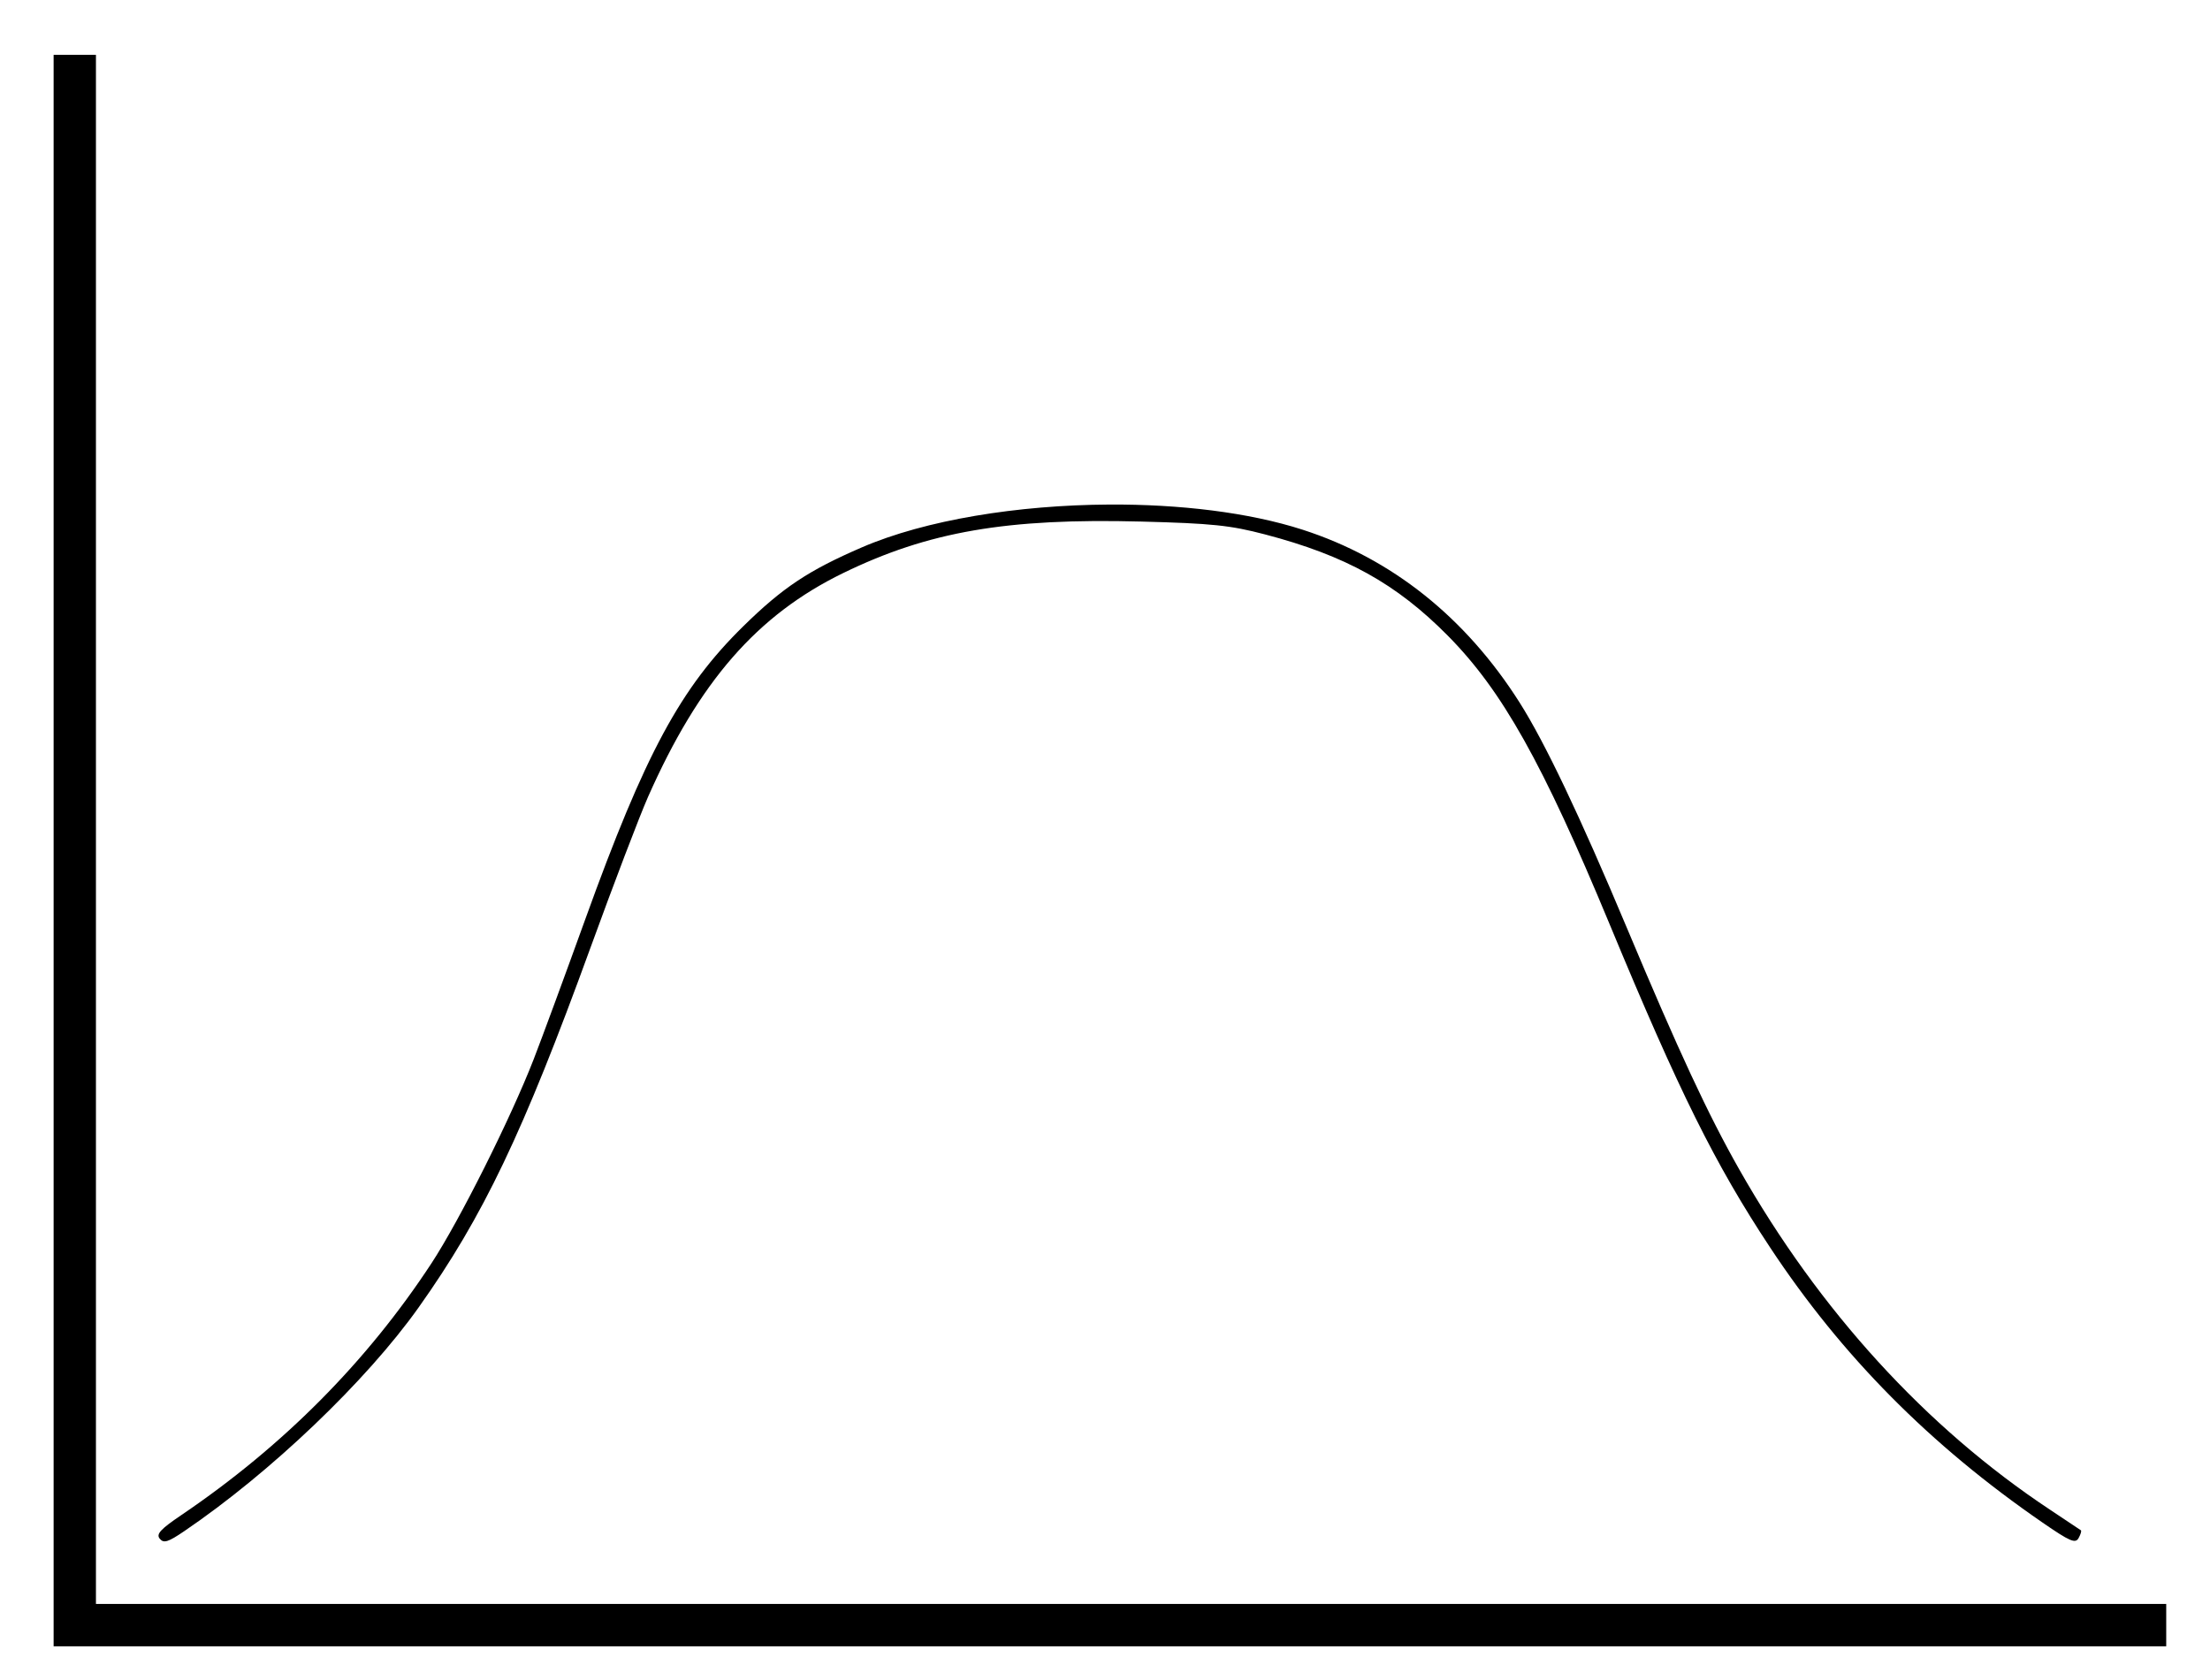 <?xml version="1.0"?>
<!-- Created with Inkscape (http://www.inkscape.org/) -->
<svg xmlns:rdf="http://www.w3.org/1999/02/22-rdf-syntax-ns#" xmlns="http://www.w3.org/2000/svg" height="770.04" viewBox="0 0 1012.5 770.043" width="1012.5" version="1.1" xmlns:cc="http://creativecommons.org/ns#" xmlns:dc="http://purl.org/dc/elements/1.1/">
 <path style="fill:#000000" d="m24.564 25.145v364.65 364.66h483.94 483.94v-9.699-9.697h-474.25-474.24v-354.96-354.96h-9.699-9.697zm483.48 206.08c-41.523.234-83.927 6.974-113.27 19.658-24.412 10.554-36.186 18.394-54.242 36.117-28.795 28.264-45.004 58.338-72.441 134.41-9.156 25.386-19.766 54.191-23.578 64.01-10.477 26.984-33.966 73.888-46.822 93.498-29.601 45.152-67.982 83.809-114.51 115.34-9.727 6.591-11.742 8.791-9.984 10.908 1.817 2.189 3.775 1.585 11.215-3.467 39.509-26.829 83.379-68.713 107.37-102.51 29.566-41.647 47.907-80.056 78.775-164.97 10.625-29.228 22.465-60.261 26.312-68.961 23.369-52.843 50.027-83.445 89.395-102.62 39.071-19.031 74.889-25.223 136.62-23.619 32.348.841 40.777 1.717 56.684 5.891 36.94 9.693 60.127 22.541 83.713 46.379 24.962 25.229 43.467 58.239 74.211 132.38 31.826 76.755 48.27 109.88 73.521 148.09 32.831 49.685 73.204 90.462 124.75 125.99 12.58 8.672 15.069 9.744 16.533 7.127.948-1.694 1.427-3.303 1.062-3.576-.364-.273-6.772-4.547-14.24-9.498-56.687-37.581-105.57-91.137-142.31-155.93-14.263-25.148-27.767-54.188-51.57-110.91-21.474-51.169-37.496-84.817-49.066-103.05-24.793-39.071-58.626-66.017-99.4-79.164-24.666-7.953-56.427-11.708-88.723-11.525z"></path>
</svg>
